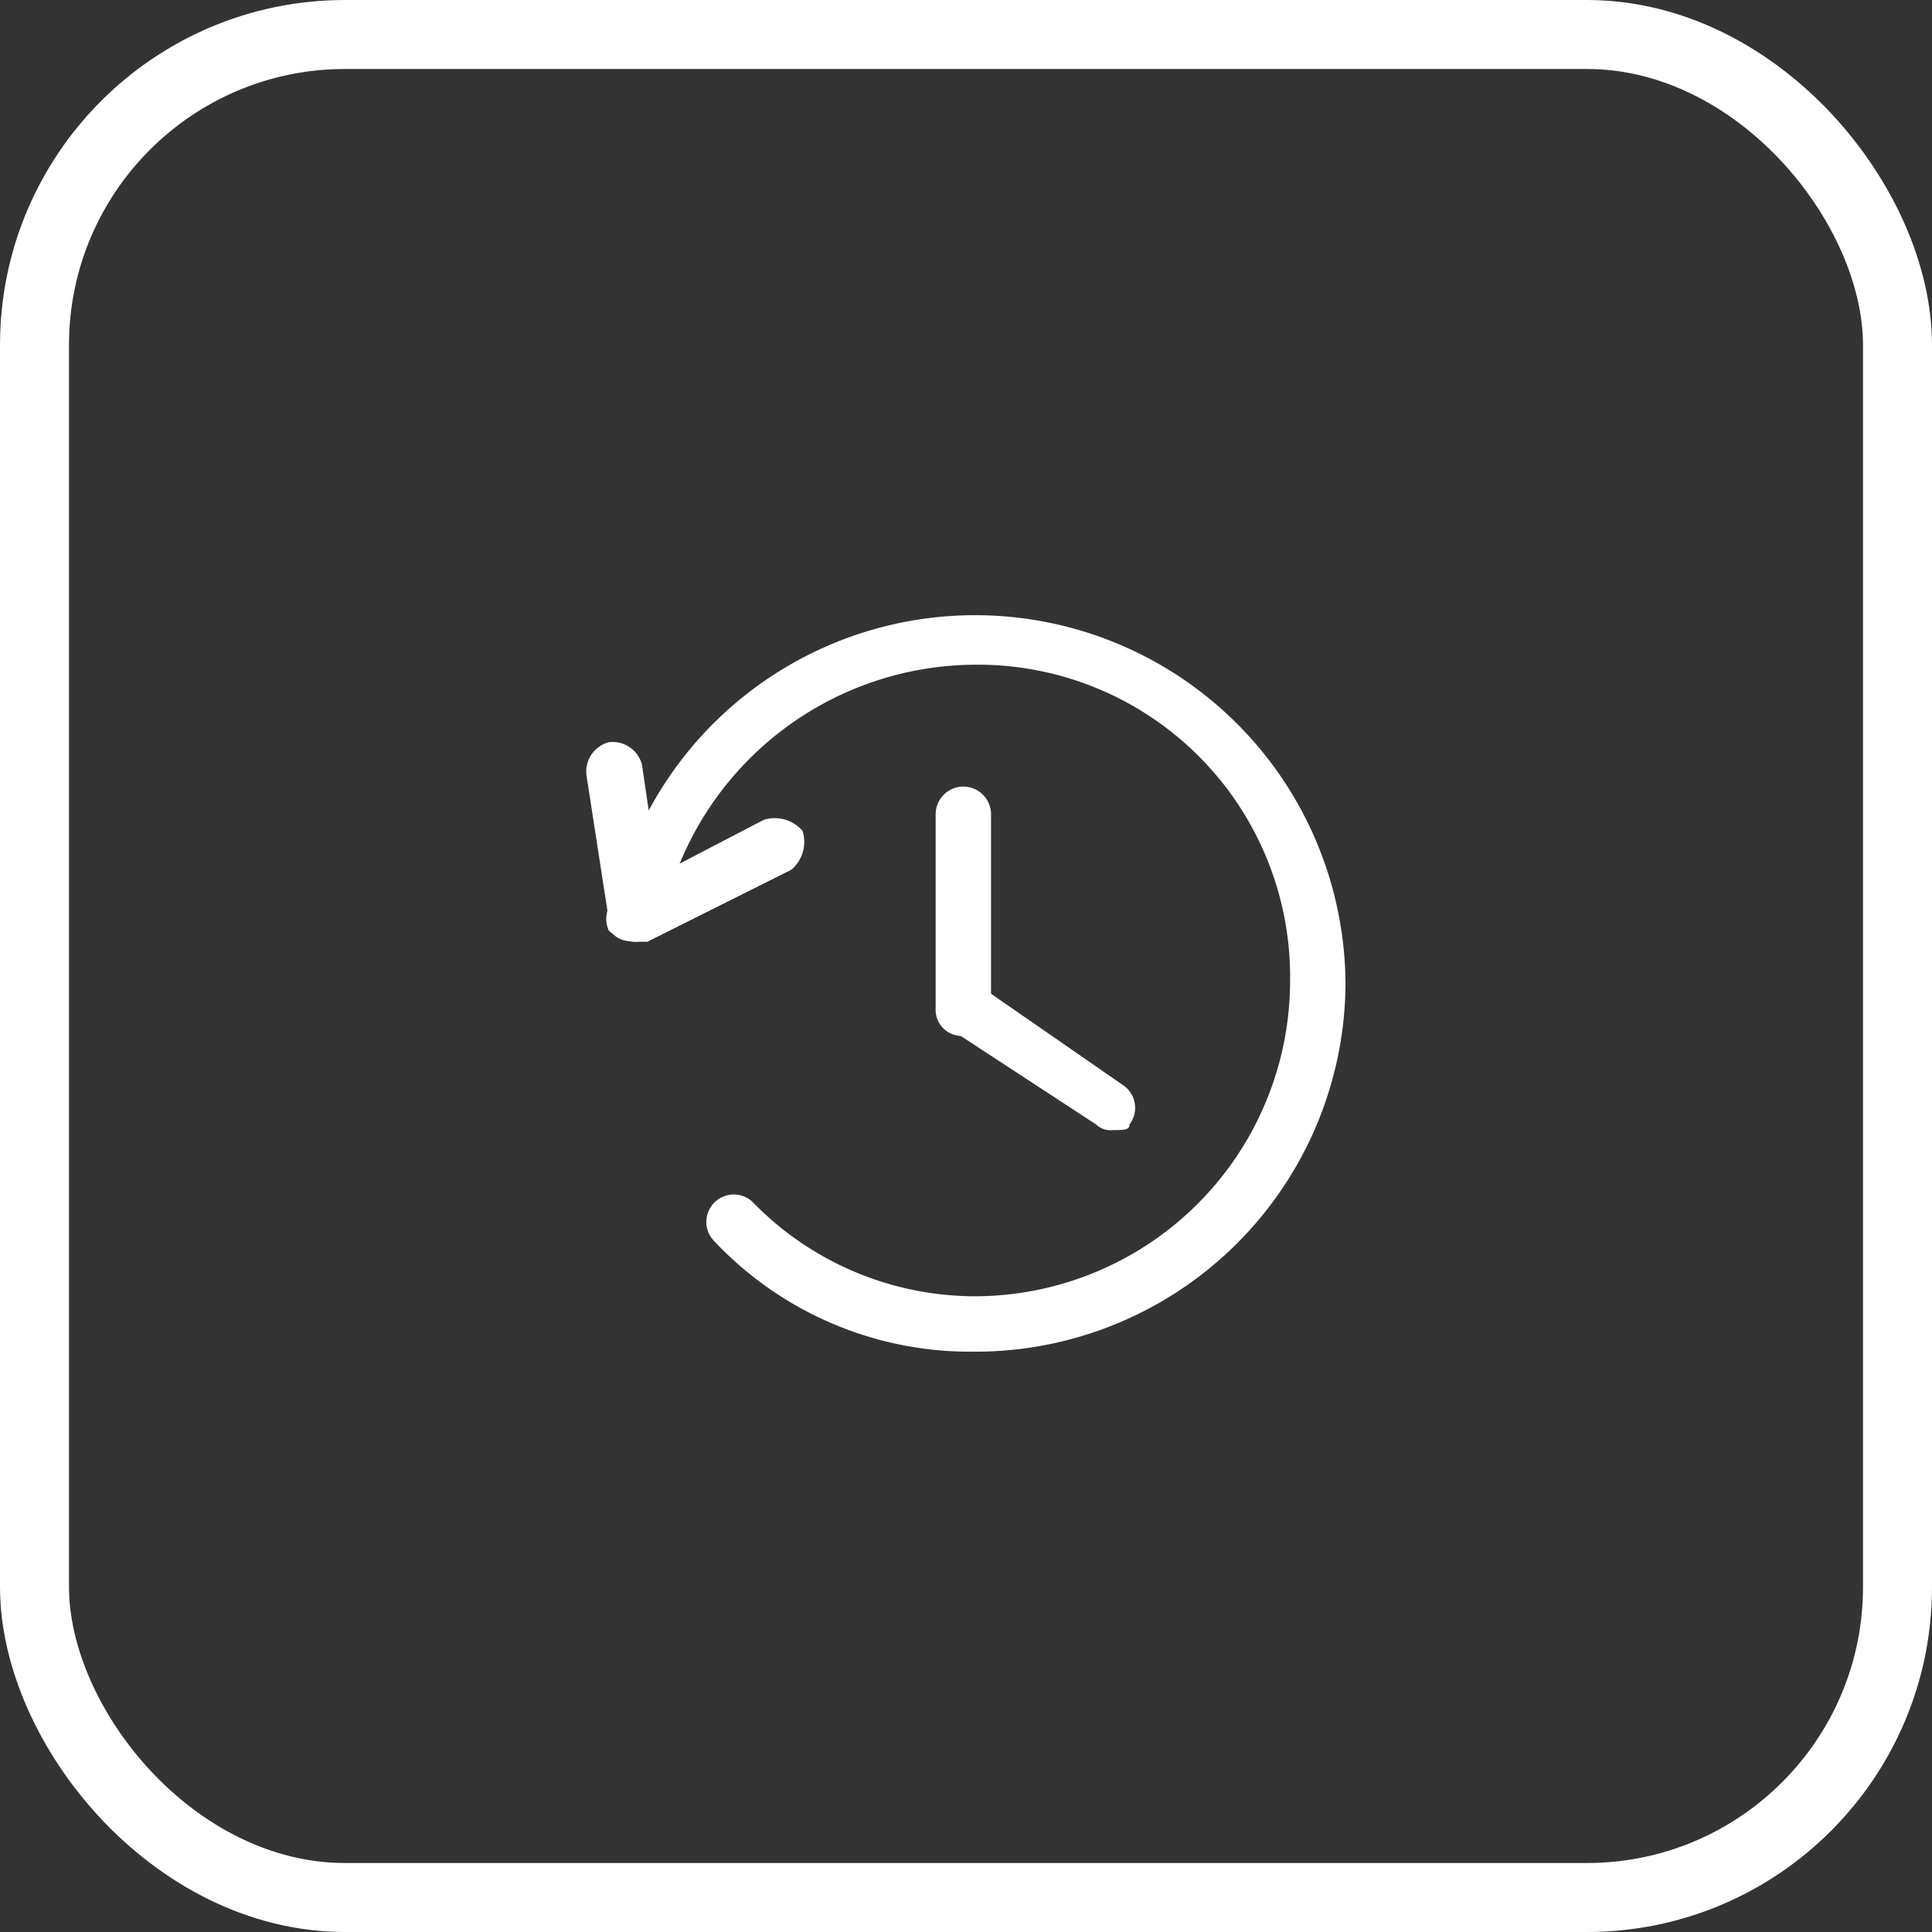 <svg xmlns="http://www.w3.org/2000/svg" xmlns:xlink="http://www.w3.org/1999/xlink" width="56" height="56" viewBox="0 0 56 56">
  <rect x="0" y="0" width="56" height="56" fill="#333333" stroke="none"/>
  <defs>
    <clipPath id="clip-path">
      <rect id="矩形_314" data-name="矩形 314" width="22" height="23" transform="translate(-16320 -565)" fill="#c2bdbd"/>
    </clipPath>
  </defs>
  <g id="组_458" data-name="组 458" transform="translate(16337 582)">
    <g id="矩形_313" data-name="矩形 313" transform="translate(-16337 -582)" fill="none" stroke="#fff" stroke-width="2">
      <rect width="56" height="56" rx="10" stroke="none"/>
      <rect x="1" y="1" width="54" height="54" rx="9" fill="none"/>
    </g>
    <g id="蒙版组_89" data-name="蒙版组 89" clip-path="url(#clip-path)">
      <g id="实时_1_" data-name="实时 (1)" transform="translate(-16322.569 -567.069)">
        <path id="路径_90" data-name="路径 90" d="M17.825,17.825a.59.59,0,0,1-.482-.161l-4.175-2.73a.847.847,0,0,1-.321-1.124.793.793,0,0,1,1.124-.161l4.175,2.891a.793.793,0,0,1,.161,1.124c0,.161-.161.161-.482.161Z" fill="#fff"/>
        <path id="路径_91" data-name="路径 91" d="M13.489,15.095a.759.759,0,0,1-.8-.8V8.672a.8.8,0,1,1,1.606,0v5.62A.759.759,0,0,1,13.489,15.095Z" fill="#fff"/>
        <path id="路径_92" data-name="路径 92" d="M13.81,24.248a10.189,10.189,0,0,1-7.547-3.212.795.795,0,0,1,1.124-1.124,9,9,0,0,0,6.423,2.73,9.149,9.149,0,0,0,9.153-9.153A9.049,9.049,0,0,0,13.81,4.336,9.3,9.3,0,0,0,4.978,10.92c0,.482-.482.8-.8.642a1,1,0,0,1-.642-.964A10.736,10.736,0,0,1,24.569,13.65,10.727,10.727,0,0,1,13.81,24.248Z" fill="#fff"/>
        <path id="路径_93" data-name="路径 93" d="M4.015,12.365c-.482,0-.8-.161-.8-.642L2.569,7.547a.881.881,0,0,1,.642-.964.881.881,0,0,1,.964.642l.642,4.336A.86.86,0,0,1,4.015,12.365Z" fill="#fff"/>
        <path id="路径_94" data-name="路径 94" d="M4.015,12.365a1.227,1.227,0,0,1-.8-.321.83.83,0,0,1,.482-1.124L7.708,8.832a1.064,1.064,0,0,1,1.124.321,1.064,1.064,0,0,1-.321,1.124L4.336,12.365Z" fill="#fff"/>
      </g>
    </g>
  </g>
</svg>
